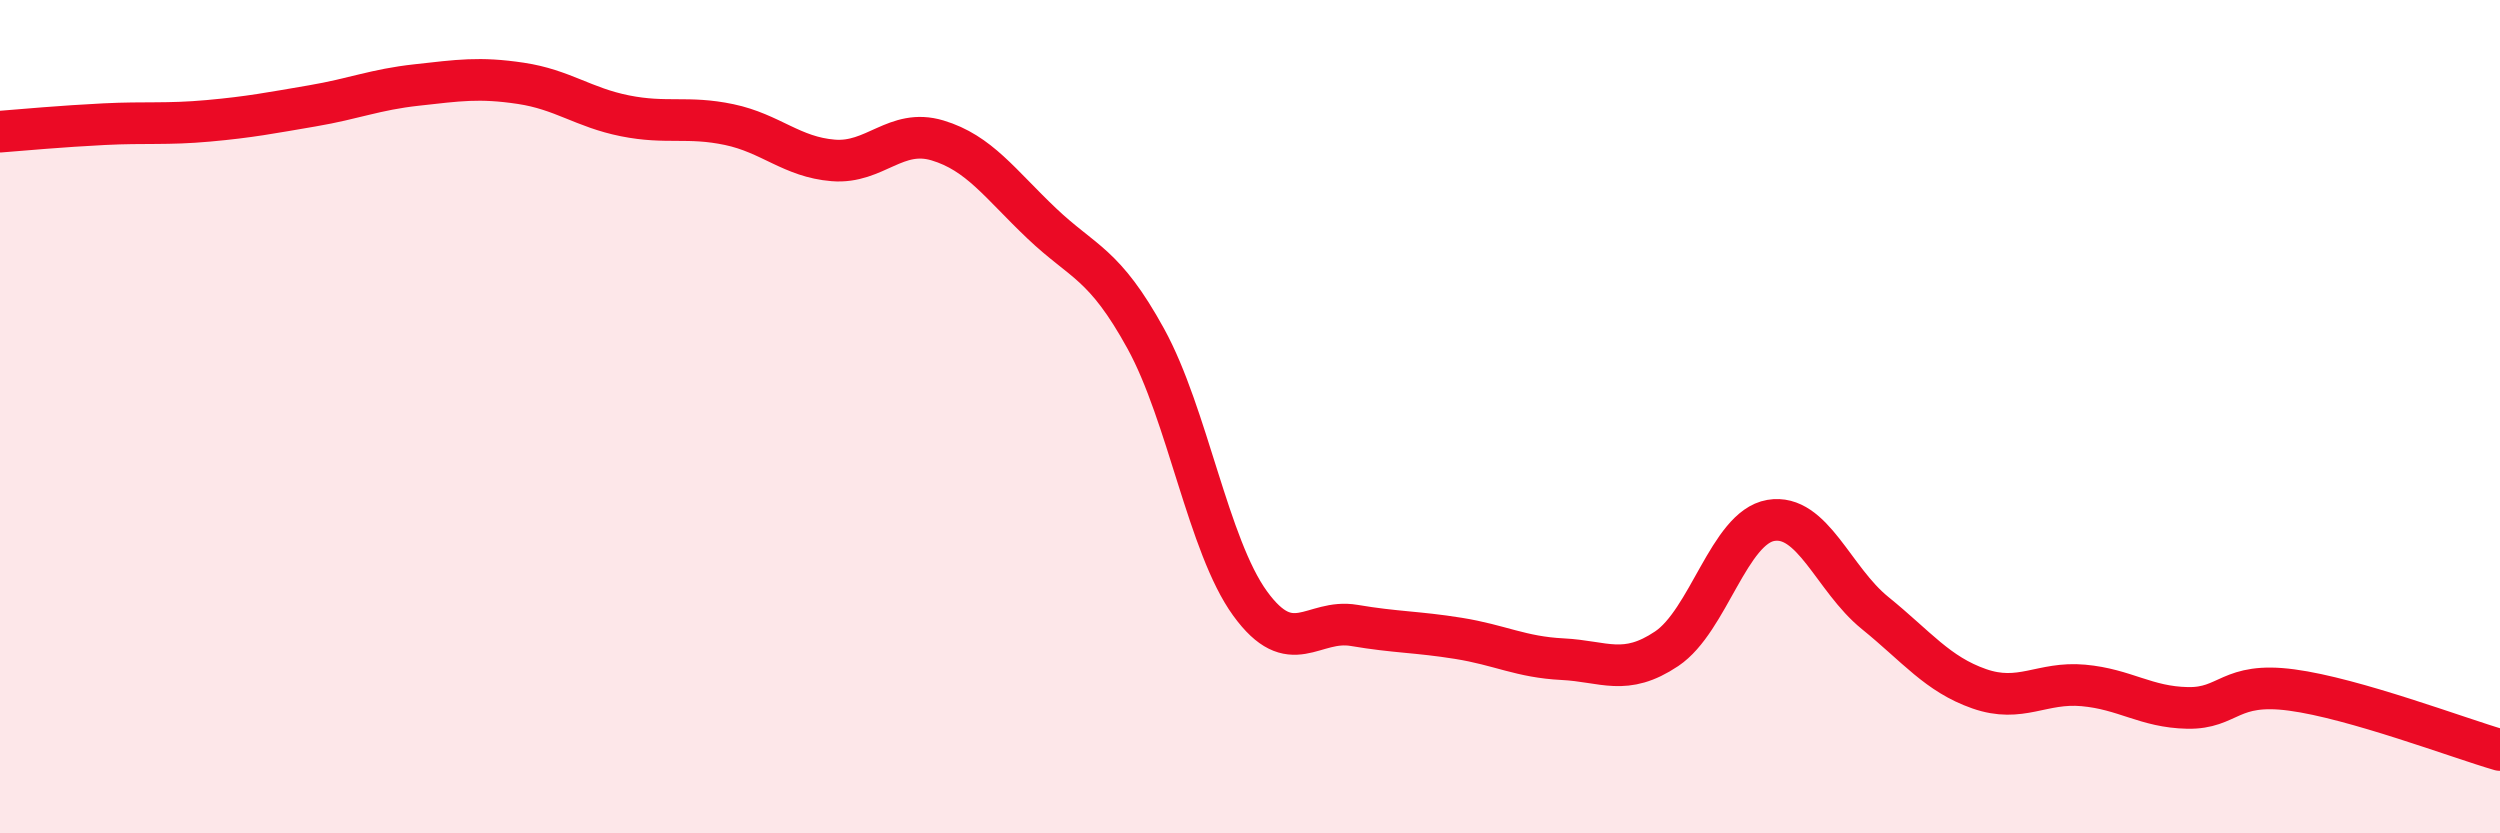 
    <svg width="60" height="20" viewBox="0 0 60 20" xmlns="http://www.w3.org/2000/svg">
      <path
        d="M 0,3.16 C 0.5,3.12 1.5,3.03 2.5,2.98 C 3.5,2.93 4,2.99 5,2.9 C 6,2.81 6.5,2.71 7.5,2.54 C 8.5,2.37 9,2.15 10,2.04 C 11,1.93 11.5,1.85 12.5,2 C 13.5,2.15 14,2.58 15,2.78 C 16,2.98 16.5,2.78 17.5,2.99 C 18.5,3.2 19,3.77 20,3.85 C 21,3.93 21.5,3.07 22.5,3.37 C 23.5,3.67 24,4.41 25,5.36 C 26,6.31 26.5,6.31 27.5,8.13 C 28.5,9.95 29,13.1 30,14.48 C 31,15.86 31.5,14.84 32.5,15.01 C 33.5,15.18 34,15.16 35,15.32 C 36,15.48 36.5,15.77 37.5,15.82 C 38.5,15.87 39,16.24 40,15.57 C 41,14.9 41.5,12.66 42.5,12.49 C 43.5,12.32 44,13.9 45,14.71 C 46,15.52 46.5,16.18 47.5,16.53 C 48.5,16.88 49,16.36 50,16.45 C 51,16.54 51.5,16.97 52.5,16.99 C 53.5,17.01 53.5,16.36 55,16.56 C 56.5,16.76 59,17.71 60,18L60 20L0 20Z"
        fill="#EB0A25"
        opacity="0.1"
        stroke-linecap="round"
        stroke-linejoin="round"
      />
      <path
        d="M 0,3.16 C 0.5,3.12 1.5,3.03 2.5,2.98 C 3.5,2.93 4,2.99 5,2.9 C 6,2.81 6.5,2.71 7.5,2.54 C 8.5,2.37 9,2.15 10,2.04 C 11,1.93 11.5,1.85 12.5,2 C 13.5,2.15 14,2.58 15,2.78 C 16,2.98 16.5,2.78 17.5,2.99 C 18.5,3.2 19,3.77 20,3.85 C 21,3.93 21.5,3.07 22.5,3.37 C 23.5,3.67 24,4.41 25,5.36 C 26,6.31 26.5,6.31 27.5,8.13 C 28.5,9.95 29,13.1 30,14.48 C 31,15.86 31.5,14.84 32.5,15.01 C 33.5,15.18 34,15.16 35,15.32 C 36,15.48 36.5,15.77 37.5,15.82 C 38.5,15.87 39,16.24 40,15.57 C 41,14.9 41.5,12.66 42.5,12.49 C 43.5,12.32 44,13.9 45,14.71 C 46,15.52 46.5,16.18 47.5,16.53 C 48.5,16.88 49,16.36 50,16.45 C 51,16.54 51.5,16.97 52.5,16.99 C 53.5,17.01 53.5,16.36 55,16.56 C 56.5,16.76 59,17.71 60,18"
        stroke="#EB0A25"
        stroke-width="1"
        fill="none"
        stroke-linecap="round"
        stroke-linejoin="round"
      />
    </svg>
  